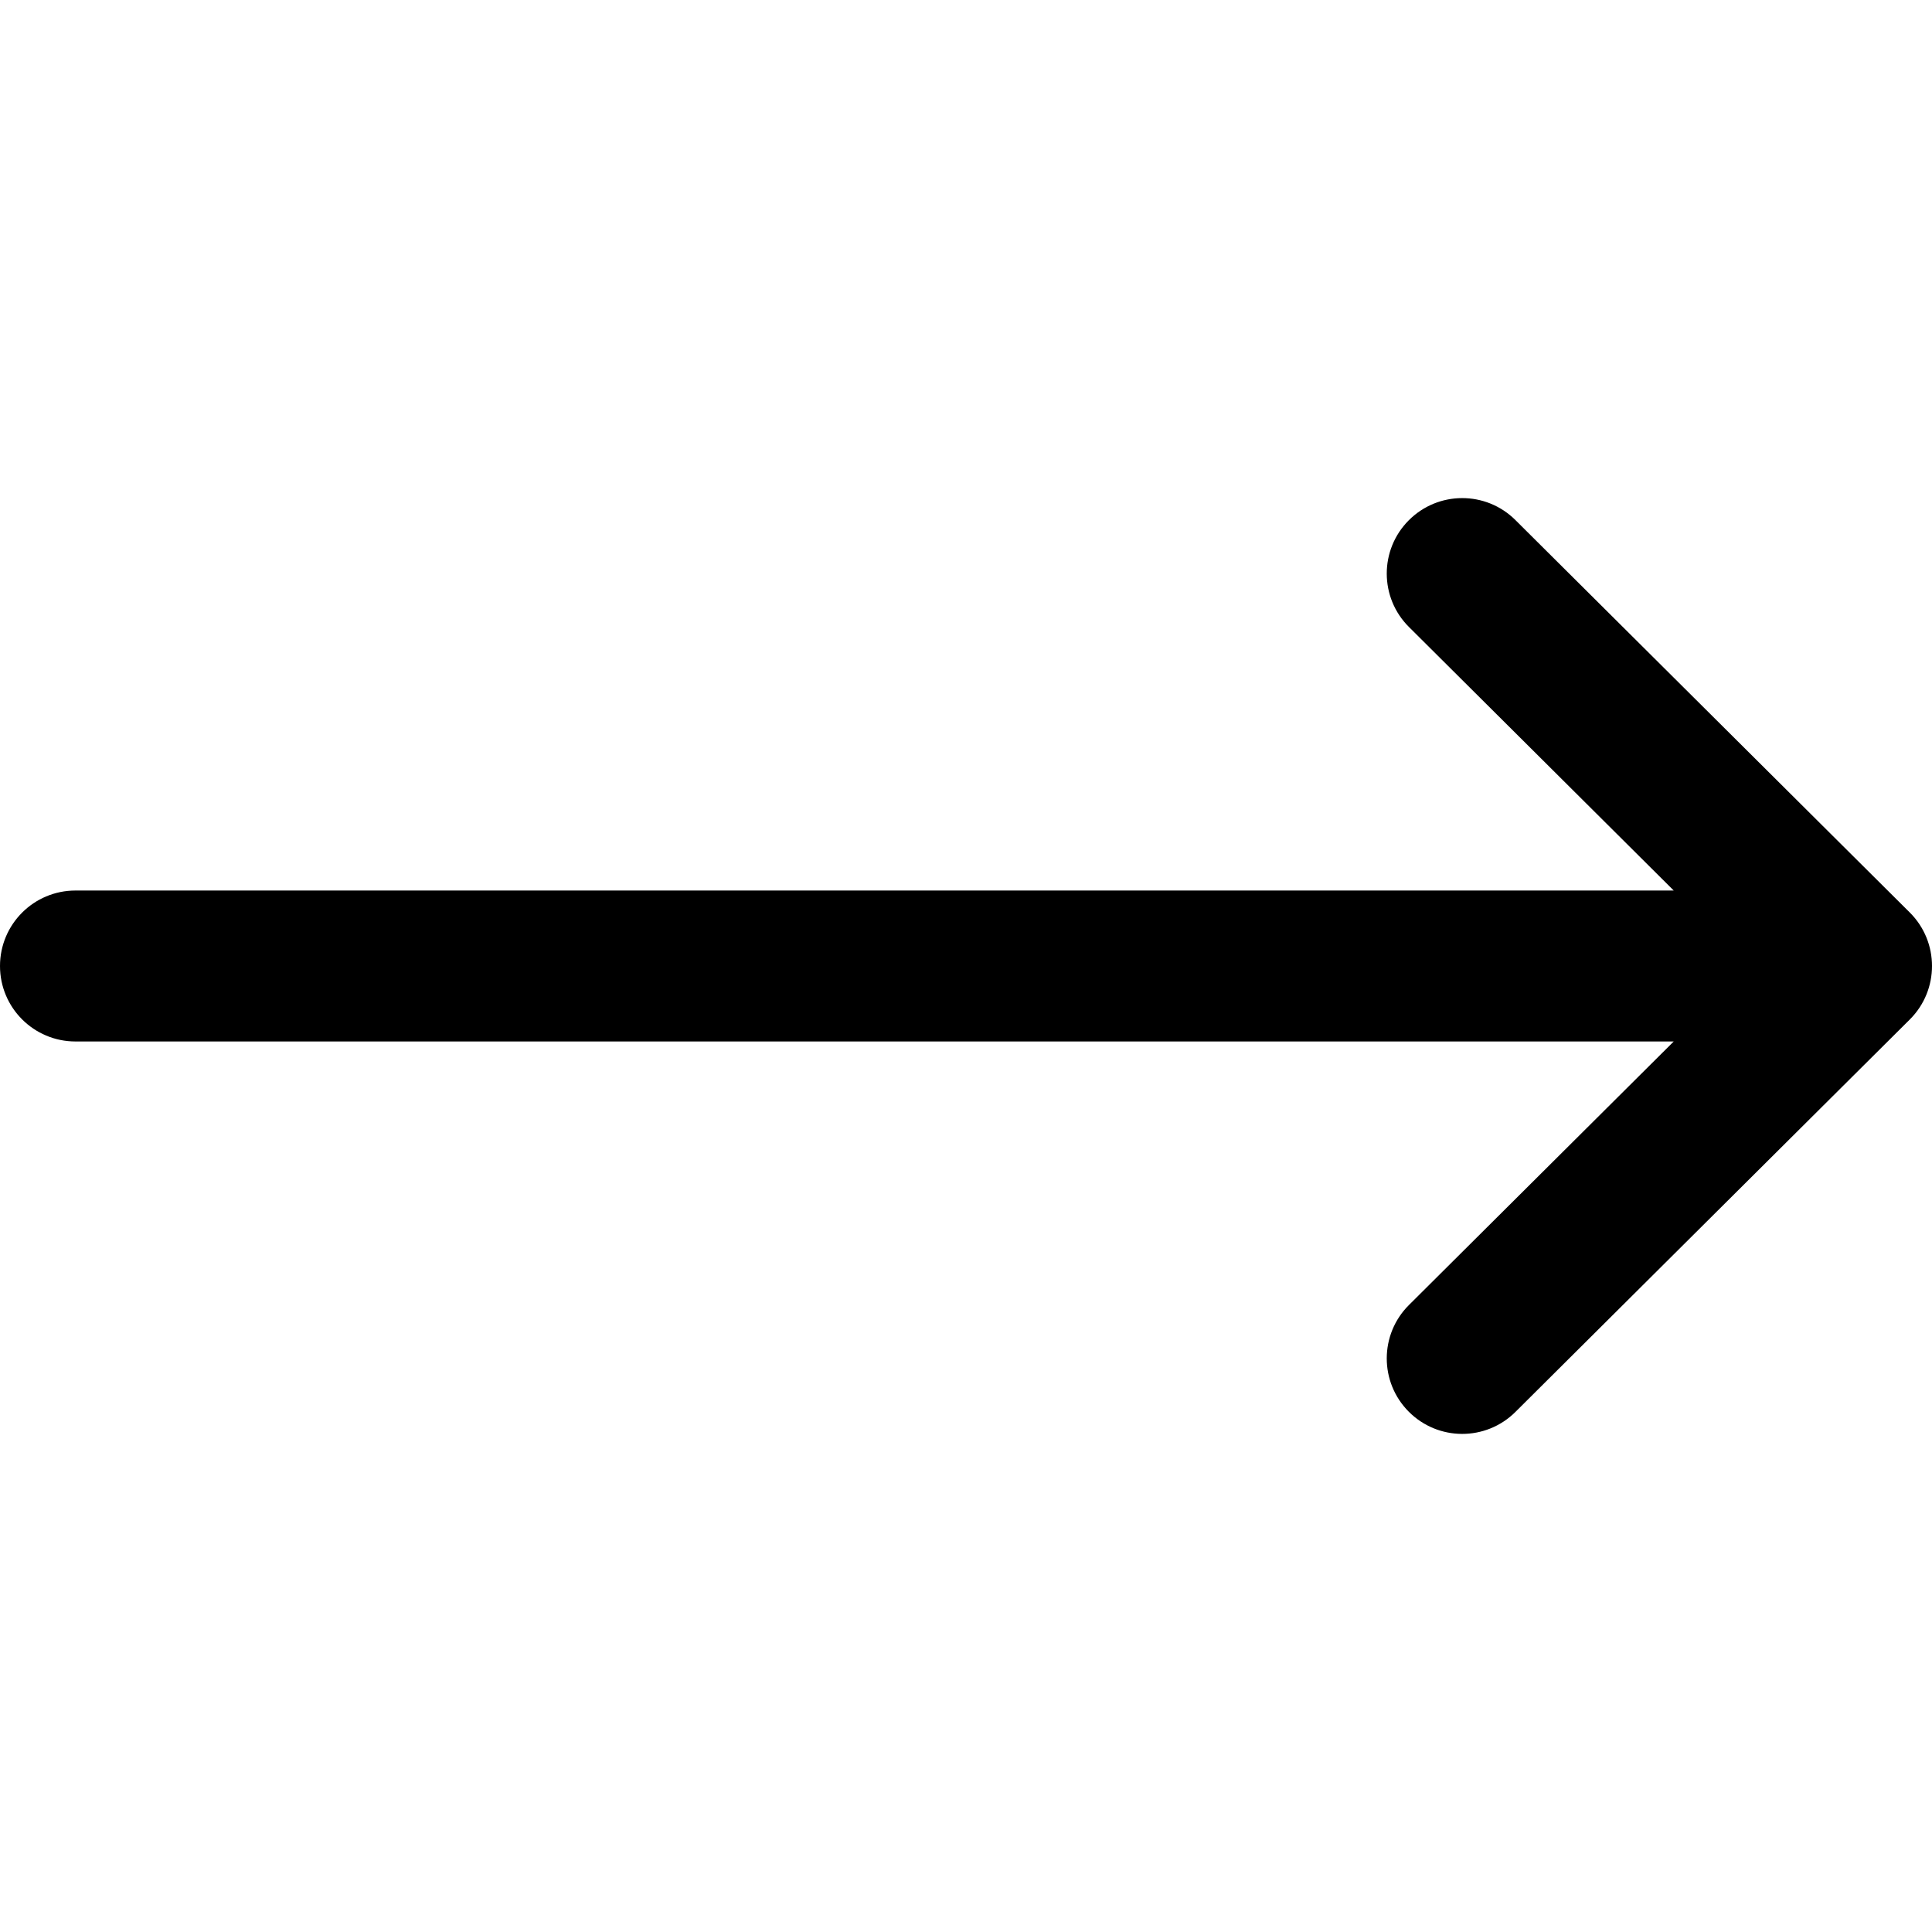 <svg width="31" height="31" viewBox="0 0 31 31" fill="none" xmlns="http://www.w3.org/2000/svg">
<g clip-path="url(#clip0_936_7623)">
<path d="M30.645 14.643C30.645 14.643 30.644 14.642 30.644 14.642L24.316 8.345C23.842 7.873 23.076 7.875 22.604 8.349C22.132 8.823 22.134 9.59 22.608 10.061L26.856 14.289H1.211C0.542 14.289 0 14.831 0 15.5C0 16.169 0.542 16.711 1.211 16.711H26.856L22.608 20.939C22.134 21.41 22.132 22.177 22.604 22.651C23.076 23.125 23.842 23.127 24.316 22.655L30.644 16.358C30.644 16.358 30.645 16.358 30.645 16.357C31.119 15.884 31.118 15.115 30.645 14.643Z" fill="black"/>
</g>
<defs>
<clipPath id="clip0_936_7623">
<rect width="31" height="31" fill="white"/>
</clipPath>
</defs>
</svg>
